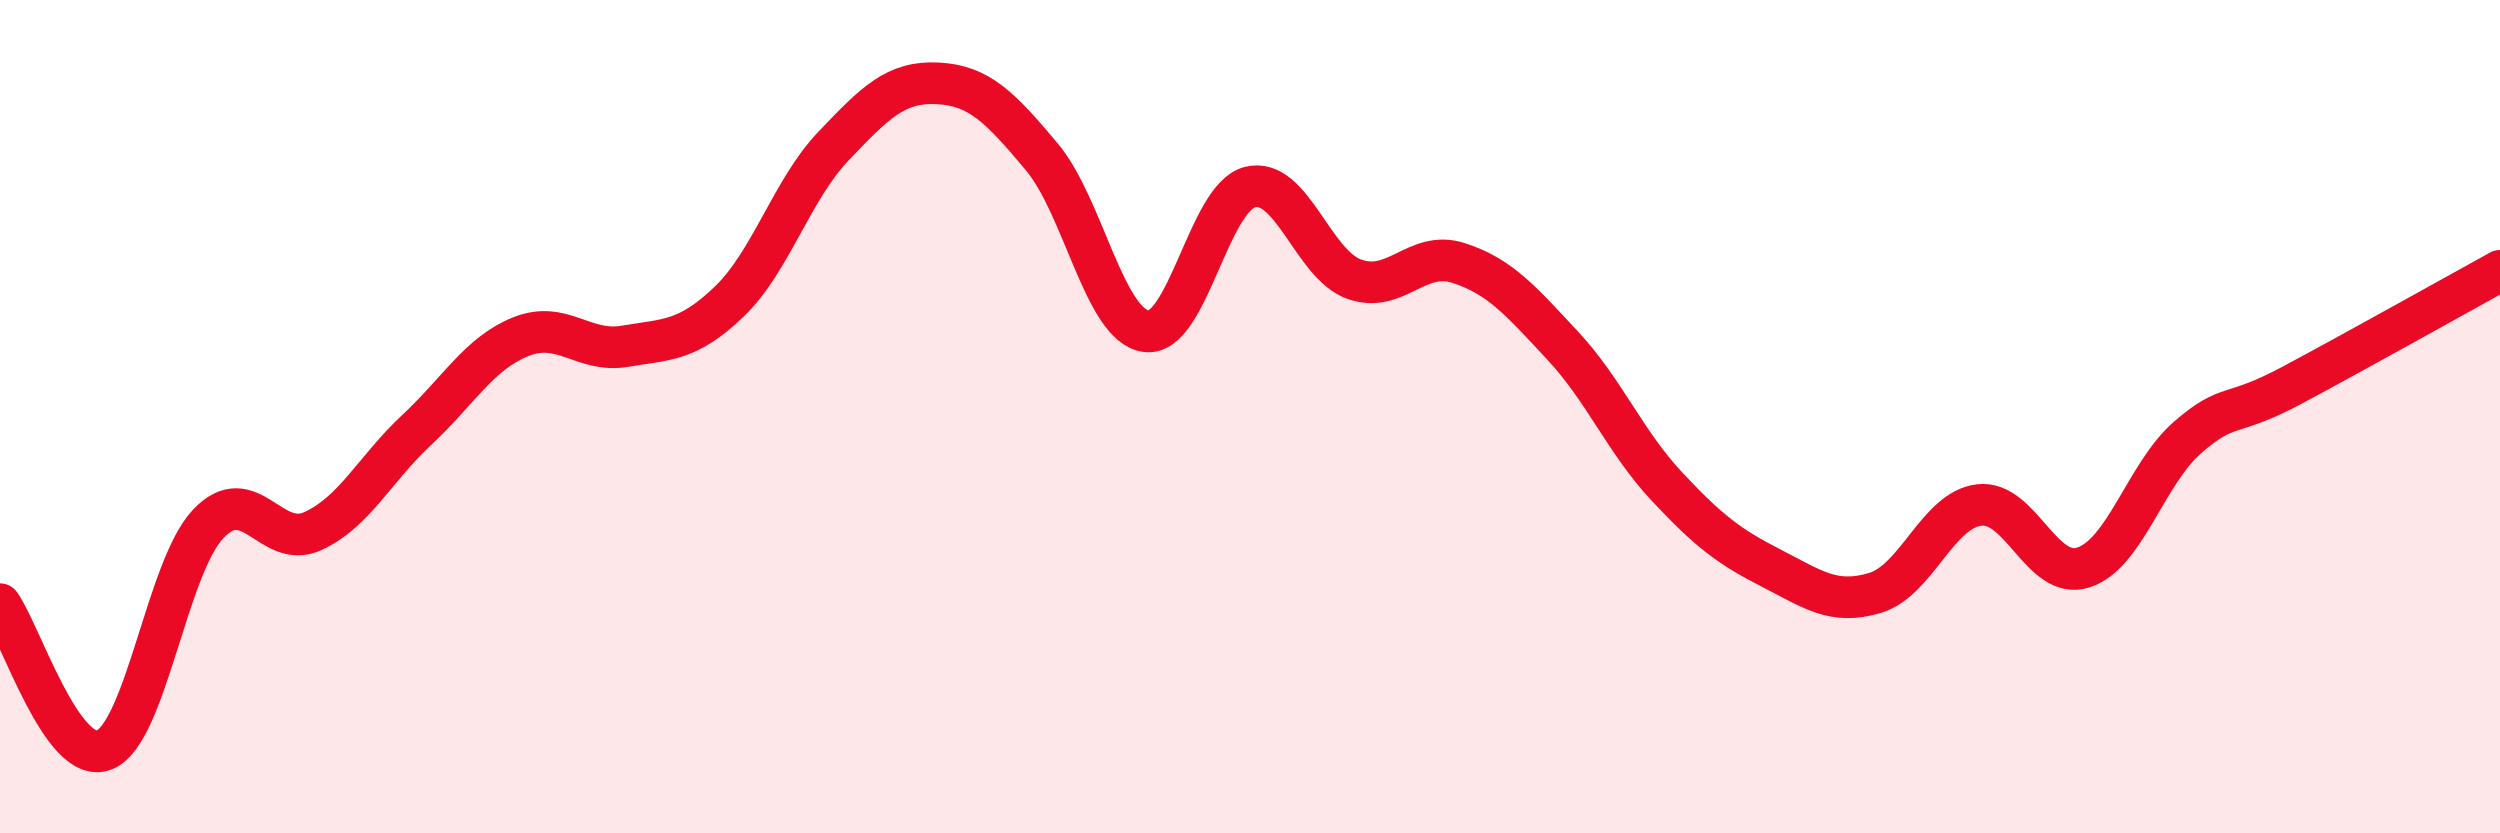 
    <svg width="60" height="20" viewBox="0 0 60 20" xmlns="http://www.w3.org/2000/svg">
      <path
        d="M 0,14.5 C 0.5,15.2 1.5,18.39 2.5,18 C 3.5,17.61 4,13.62 5,12.57 C 6,11.52 6.5,13.2 7.5,12.75 C 8.5,12.3 9,11.25 10,10.32 C 11,9.39 11.5,8.48 12.5,8.08 C 13.5,7.68 14,8.48 15,8.31 C 16,8.14 16.5,8.2 17.5,7.24 C 18.5,6.28 19,4.56 20,3.51 C 21,2.46 21.5,1.95 22.5,2 C 23.5,2.05 24,2.57 25,3.76 C 26,4.95 26.5,7.8 27.5,7.95 C 28.5,8.1 29,4.74 30,4.49 C 31,4.24 31.5,6.34 32.5,6.7 C 33.5,7.06 34,5.99 35,6.31 C 36,6.63 36.5,7.22 37.5,8.29 C 38.5,9.36 39,10.6 40,11.67 C 41,12.74 41.5,13.12 42.5,13.63 C 43.5,14.14 44,14.53 45,14.23 C 46,13.93 46.5,12.24 47.5,12.12 C 48.5,12 49,13.94 50,13.62 C 51,13.3 51.5,11.37 52.5,10.5 C 53.5,9.63 53.5,10.05 55,9.25 C 56.5,8.45 59,7.05 60,6.5L60 20L0 20Z"
        fill="#EB0A25"
        opacity="0.1"
        stroke-linecap="round"
        stroke-linejoin="round"
      />
      <path
        d="M 0,14.5 C 0.5,15.2 1.5,18.39 2.5,18 C 3.5,17.61 4,13.62 5,12.57 C 6,11.52 6.5,13.2 7.5,12.75 C 8.5,12.3 9,11.25 10,10.32 C 11,9.39 11.5,8.48 12.5,8.08 C 13.5,7.68 14,8.48 15,8.31 C 16,8.14 16.5,8.2 17.5,7.24 C 18.5,6.28 19,4.56 20,3.51 C 21,2.46 21.5,1.95 22.5,2 C 23.5,2.05 24,2.57 25,3.76 C 26,4.95 26.5,7.8 27.5,7.95 C 28.5,8.1 29,4.74 30,4.49 C 31,4.24 31.5,6.34 32.5,6.7 C 33.5,7.06 34,5.99 35,6.31 C 36,6.63 36.5,7.22 37.5,8.29 C 38.5,9.36 39,10.6 40,11.67 C 41,12.74 41.5,13.12 42.5,13.63 C 43.5,14.14 44,14.53 45,14.23 C 46,13.93 46.5,12.24 47.5,12.12 C 48.5,12 49,13.94 50,13.62 C 51,13.3 51.5,11.37 52.5,10.5 C 53.5,9.63 53.5,10.05 55,9.25 C 56.5,8.45 59,7.05 60,6.5"
        stroke="#EB0A25"
        stroke-width="1"
        fill="none"
        stroke-linecap="round"
        stroke-linejoin="round"
      />
    </svg>
  